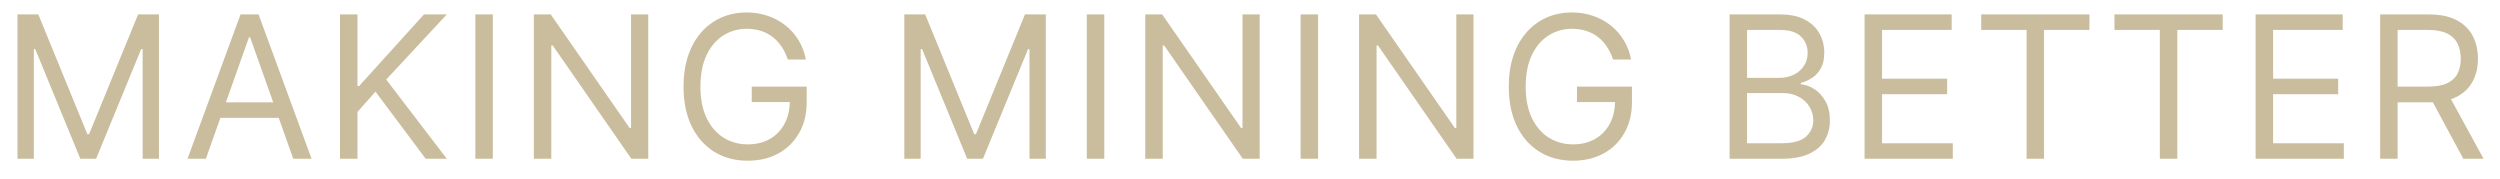 <svg width="126" height="9" viewBox="0 0 126 9" fill="none" xmlns="http://www.w3.org/2000/svg">
<path d="M0.881 0.727H1.932L4.403 6.764H4.489L6.96 0.727H8.011V8H7.188V2.474H7.116L4.844 8H4.048L1.776 2.474H1.705V8H0.881V0.727ZM10.376 8H9.452L12.123 0.727H13.032L15.702 8H14.779L12.606 1.878H12.549L10.376 8ZM10.716 5.159H14.438V5.94H10.716V5.159ZM17.135 8V0.727H18.016V4.335H18.101L21.368 0.727H22.518L19.465 4.009L22.518 8H21.453L18.925 4.619L18.016 5.642V8H17.135ZM24.839 0.727V8H23.958V0.727H24.839ZM32.672 0.727V8H31.82L27.857 2.29H27.786V8H26.905V0.727H27.757L31.734 6.452H31.805V0.727H32.672ZM39.706 3C39.628 2.761 39.525 2.547 39.397 2.357C39.271 2.165 39.121 2.002 38.946 1.867C38.773 1.732 38.577 1.629 38.356 1.558C38.136 1.487 37.895 1.452 37.632 1.452C37.201 1.452 36.809 1.563 36.456 1.786C36.104 2.008 35.823 2.336 35.615 2.769C35.407 3.202 35.302 3.734 35.302 4.364C35.302 4.993 35.408 5.525 35.618 5.958C35.829 6.391 36.114 6.719 36.474 6.942C36.834 7.164 37.239 7.276 37.689 7.276C38.105 7.276 38.472 7.187 38.79 7.009C39.109 6.829 39.358 6.576 39.535 6.249C39.715 5.92 39.805 5.533 39.805 5.088L40.075 5.145H37.888V4.364H40.657V5.145C40.657 5.744 40.53 6.265 40.274 6.707C40.021 7.15 39.67 7.493 39.223 7.737C38.778 7.979 38.266 8.099 37.689 8.099C37.045 8.099 36.479 7.948 35.991 7.645C35.506 7.342 35.127 6.911 34.855 6.352C34.585 5.794 34.45 5.131 34.45 4.364C34.45 3.788 34.527 3.271 34.681 2.812C34.837 2.35 35.057 1.957 35.341 1.633C35.626 1.308 35.962 1.06 36.35 0.887C36.738 0.714 37.166 0.628 37.632 0.628C38.015 0.628 38.373 0.686 38.704 0.802C39.038 0.915 39.335 1.078 39.596 1.288C39.858 1.497 40.078 1.746 40.253 2.038C40.428 2.326 40.549 2.647 40.615 3H39.706ZM45.578 0.727H46.63L49.101 6.764H49.186L51.658 0.727H52.709V8H51.885V2.474H51.814L49.541 8H48.746L46.473 2.474H46.402V8H45.578V0.727ZM55.656 0.727V8H54.775V0.727H55.656ZM63.488 0.727V8H62.636L58.673 2.29H58.602V8H57.721V0.727H58.574L62.551 6.452H62.622V0.727H63.488ZM66.431 0.727V8H65.551V0.727H66.431ZM74.264 0.727V8H73.412L69.449 2.29H69.378V8H68.497V0.727H69.349L73.327 6.452H73.398V0.727H74.264ZM81.298 3C81.22 2.761 81.117 2.547 80.989 2.357C80.864 2.165 80.713 2.002 80.538 1.867C80.365 1.732 80.169 1.629 79.948 1.558C79.728 1.487 79.487 1.452 79.224 1.452C78.793 1.452 78.401 1.563 78.049 1.786C77.696 2.008 77.415 2.336 77.207 2.769C76.999 3.202 76.895 3.734 76.895 4.364C76.895 4.993 77 5.525 77.211 5.958C77.421 6.391 77.707 6.719 78.066 6.942C78.426 7.164 78.831 7.276 79.281 7.276C79.698 7.276 80.064 7.187 80.382 7.009C80.701 6.829 80.95 6.576 81.127 6.249C81.307 5.92 81.397 5.533 81.397 5.088L81.667 5.145H79.48V4.364H82.25V5.145C82.25 5.744 82.122 6.265 81.866 6.707C81.613 7.15 81.263 7.493 80.815 7.737C80.37 7.979 79.859 8.099 79.281 8.099C78.637 8.099 78.071 7.948 77.584 7.645C77.098 7.342 76.719 6.911 76.447 6.352C76.177 5.794 76.042 5.131 76.042 4.364C76.042 3.788 76.119 3.271 76.273 2.812C76.429 2.35 76.65 1.957 76.934 1.633C77.218 1.308 77.554 1.06 77.942 0.887C78.33 0.714 78.758 0.628 79.224 0.628C79.608 0.628 79.965 0.686 80.297 0.802C80.63 0.915 80.927 1.078 81.188 1.288C81.451 1.497 81.67 1.746 81.845 2.038C82.02 2.326 82.141 2.647 82.207 3H81.298ZM87.171 8V0.727H89.713C90.22 0.727 90.638 0.815 90.967 0.99C91.296 1.163 91.541 1.396 91.702 1.69C91.863 1.981 91.943 2.304 91.943 2.659C91.943 2.972 91.888 3.23 91.776 3.433C91.667 3.637 91.523 3.798 91.343 3.916C91.166 4.035 90.973 4.122 90.764 4.179V4.25C90.987 4.264 91.21 4.342 91.435 4.484C91.66 4.626 91.849 4.83 92 5.095C92.152 5.36 92.227 5.685 92.227 6.068C92.227 6.433 92.144 6.761 91.979 7.052C91.813 7.343 91.551 7.574 91.194 7.744C90.837 7.915 90.371 8 89.798 8H87.171ZM88.051 7.219H89.798C90.374 7.219 90.782 7.107 91.023 6.885C91.267 6.66 91.389 6.388 91.389 6.068C91.389 5.822 91.326 5.595 91.201 5.386C91.076 5.176 90.897 5.008 90.665 4.882C90.433 4.754 90.158 4.69 89.841 4.69H88.051V7.219ZM88.051 3.923H89.685C89.95 3.923 90.189 3.871 90.402 3.767C90.618 3.663 90.788 3.516 90.913 3.327C91.041 3.137 91.105 2.915 91.105 2.659C91.105 2.339 90.994 2.068 90.771 1.846C90.549 1.621 90.196 1.509 89.713 1.509H88.051V3.923ZM93.974 8V0.727H98.364V1.509H94.855V3.966H98.136V4.747H94.855V7.219H98.421V8H93.974ZM99.853 1.509V0.727H105.308V1.509H103.021V8H102.14V1.509H99.853ZM106.569 1.509V0.727H112.024V1.509H109.737V8H108.856V1.509H106.569ZM113.683 8V0.727H118.072V1.509H114.564V3.966H117.845V4.747H114.564V7.219H118.129V8H113.683ZM119.96 8V0.727H122.417C122.985 0.727 123.452 0.824 123.816 1.018C124.181 1.21 124.451 1.474 124.626 1.81C124.801 2.147 124.889 2.529 124.889 2.957C124.889 3.386 124.801 3.766 124.626 4.097C124.451 4.429 124.182 4.689 123.82 4.879C123.457 5.066 122.995 5.159 122.431 5.159H120.443V4.364H122.403C122.791 4.364 123.104 4.307 123.34 4.193C123.579 4.08 123.752 3.919 123.859 3.71C123.968 3.5 124.022 3.249 124.022 2.957C124.022 2.666 123.968 2.412 123.859 2.194C123.75 1.976 123.576 1.808 123.337 1.69C123.098 1.569 122.782 1.509 122.389 1.509H120.84V8H119.96ZM123.383 4.733L125.173 8H124.15L122.389 4.733H123.383Z" fill="#CABD9D"/>
</svg>
